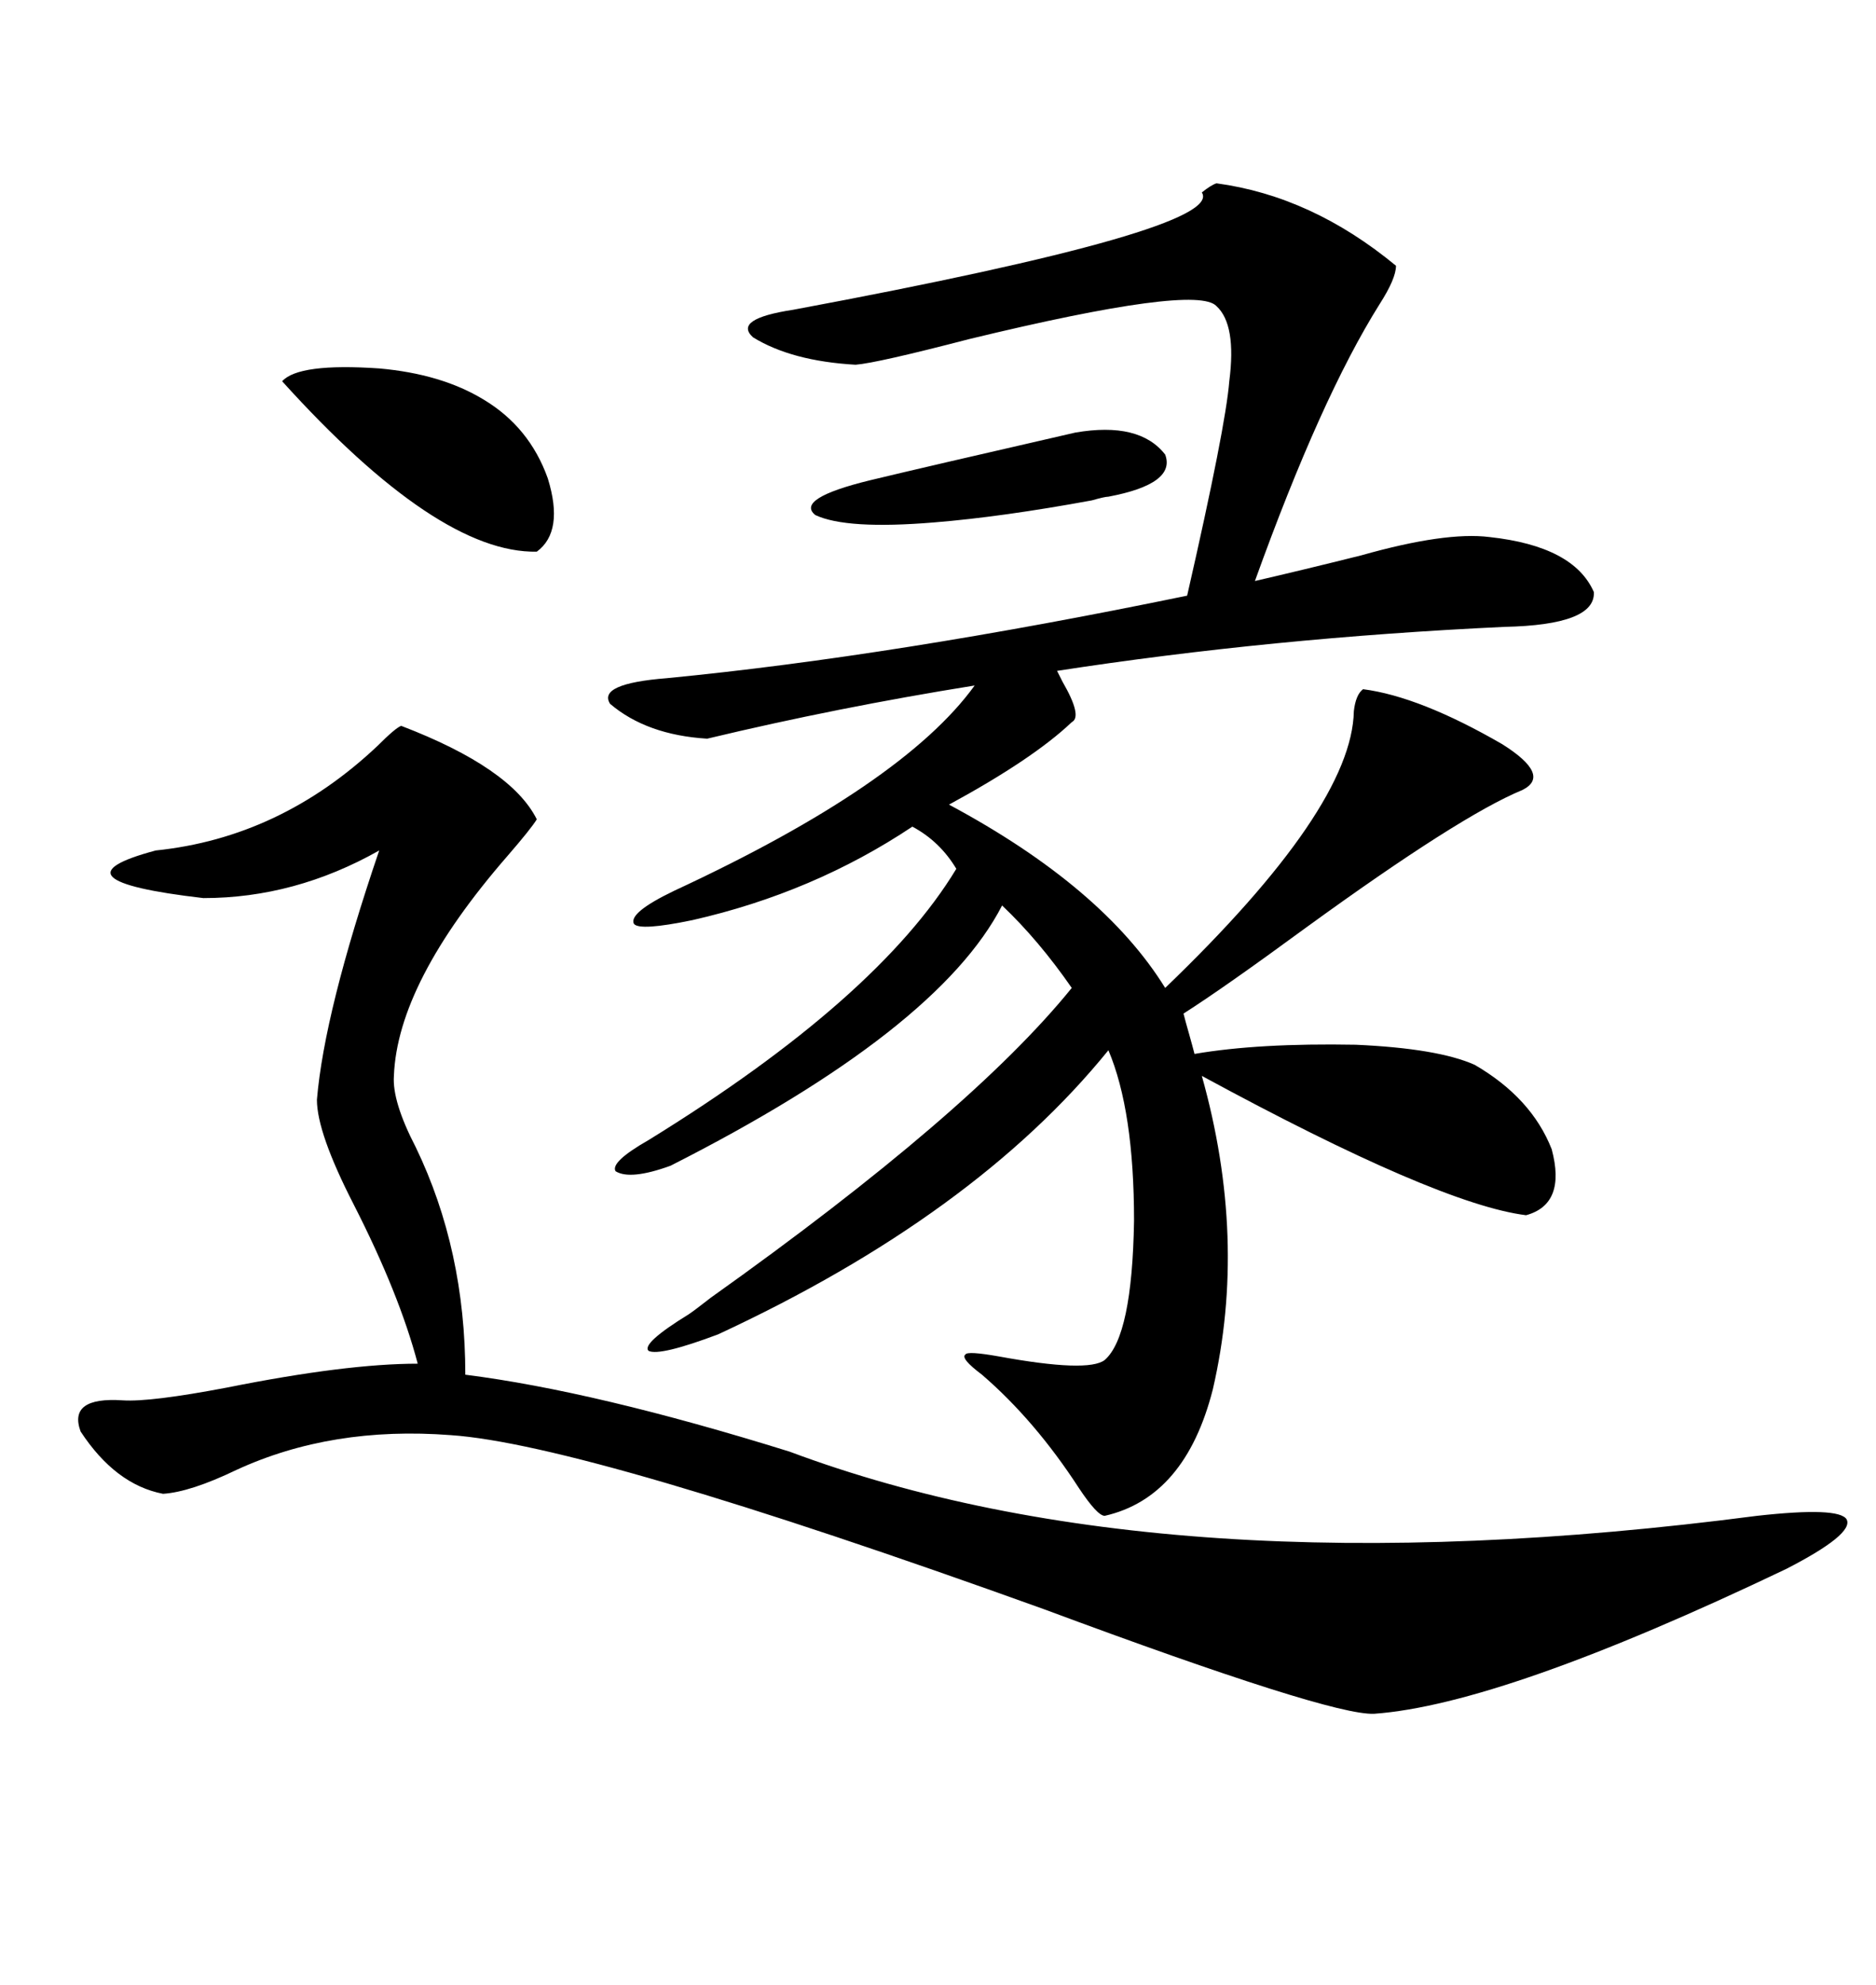 <svg xmlns="http://www.w3.org/2000/svg" xmlns:xlink="http://www.w3.org/1999/xlink" width="300" height="317.285"><path d="M194.53 29.30L194.53 29.30Q209.77 31.35 223.24 42.48L223.24 42.48Q223.24 44.53 220.61 48.63L220.61 48.63Q211.23 63.57 200.68 92.87L200.68 92.87Q208.30 91.11 217.68 88.77L217.68 88.77Q231.15 84.96 238.18 85.84L238.18 85.84Q251.66 87.30 254.88 94.63L254.88 94.63Q255.18 99.90 240.53 100.20L240.53 100.20Q203.32 101.95 169.04 107.23L169.04 107.23Q169.34 107.81 169.92 108.98L169.92 108.98Q173.14 114.55 171.39 115.43L171.39 115.43Q165.23 121.29 151.76 128.61L151.76 128.61Q176.37 141.80 186.33 157.91L186.33 157.91Q216.21 129.20 216.50 113.67L216.50 113.67Q216.80 111.04 217.97 110.16L217.97 110.16Q227.05 111.33 240.23 118.95L240.23 118.95Q248.14 123.93 243.46 126.27L243.46 126.27Q233.50 130.37 208.89 148.24L208.89 148.24Q195.70 157.91 189.26 162.01L189.26 162.01Q189.55 163.18 190.14 165.23L190.14 165.23Q190.72 167.29 191.02 168.46L191.02 168.46Q201.27 166.70 216.80 166.99L216.80 166.99Q229.98 167.58 235.84 170.21L235.84 170.21Q244.92 175.49 248.14 183.69L248.14 183.69Q250.49 192.48 244.04 194.24L244.04 194.24Q229.98 192.48 192.19 171.97L192.19 171.97Q199.51 198.05 193.95 222.07L193.95 222.07Q189.55 239.36 176.66 242.29L176.66 242.29Q175.49 242.29 172.56 237.89L172.56 237.89Q165.53 227.05 157.03 219.73L157.03 219.73Q153.52 217.09 154.39 216.50L154.39 216.50Q154.69 215.92 159.67 216.80L159.67 216.80Q174.02 219.43 176.66 217.38L176.66 217.38Q181.05 213.57 181.35 195.12L181.35 195.12Q181.35 177.54 177.25 167.87L177.25 167.87Q155.86 194.24 114.84 213.28L114.84 213.28Q105.47 216.80 103.71 215.92L103.71 215.92Q102.54 214.75 110.16 210.06L110.16 210.06Q111.04 209.47 113.67 207.42L113.67 207.42Q155.27 177.83 171.39 157.91L171.39 157.91Q166.11 150.29 160.25 144.73L160.25 144.73Q150 164.65 107.23 186.33L107.23 186.33Q100.78 188.67 98.44 187.21L98.44 187.21Q97.56 185.74 103.71 182.23L103.71 182.23Q140.33 159.67 152.93 138.87L152.93 138.87Q150.29 134.47 145.90 132.13L145.90 132.13Q130.08 142.68 110.74 147.07L110.74 147.07Q102.25 148.83 101.37 147.66L101.37 147.66Q100.49 145.90 107.81 142.38L107.81 142.38Q144.43 125.39 155.86 109.57L155.86 109.57Q133.89 113.09 113.09 118.07L113.09 118.07Q103.42 117.48 97.56 112.50L97.56 112.50Q95.51 109.28 106.64 108.40L106.64 108.40Q142.97 104.88 189.84 95.21L189.84 95.21Q196.00 68.26 196.58 60.94L196.58 60.94Q197.75 51.86 194.53 48.93L194.53 48.93Q191.31 45.41 154.98 54.20L154.98 54.20Q140.33 58.01 136.82 58.30L136.82 58.30Q126.56 57.71 120.41 53.91L120.41 53.91Q117.19 50.98 126.86 49.51L126.86 49.51Q196.00 36.62 192.19 30.76L192.19 30.76Q193.65 29.59 194.53 29.30ZM64.16 116.02L64.16 116.02Q81.74 122.75 85.84 130.96L85.84 130.96Q84.96 132.42 81.15 136.82L81.15 136.82Q63.57 157.03 62.99 171.97L62.99 171.97Q62.70 176.07 66.50 183.40L66.50 183.40Q74.41 199.80 74.41 219.73L74.41 219.73Q95.21 222.36 126.27 232.03L126.27 232.03Q186.62 254.59 280.96 242.29L280.96 242.29Q294.14 240.82 295.31 242.87L295.31 242.87Q296.48 245.21 285.64 250.78L285.64 250.78Q240.23 272.46 219.73 273.93L219.73 273.93Q212.70 274.22 166.99 257.23L166.99 257.23Q93.75 230.86 72.07 229.39L72.07 229.39Q53.03 227.93 37.79 234.96L37.79 234.96Q30.47 238.48 26.07 238.77L26.07 238.77Q18.46 237.30 12.89 228.81L12.89 228.81Q10.84 223.24 19.63 223.83L19.63 223.83Q24.02 224.12 36.33 221.78L36.33 221.78Q55.37 217.97 66.80 217.97L66.80 217.97Q63.87 206.84 56.54 192.48L56.54 192.48Q50.68 181.05 50.68 175.78L50.68 175.78Q51.86 161.72 60.64 135.94L60.64 135.94Q47.17 143.55 32.52 143.55L32.52 143.55Q7.32 140.63 24.90 135.94L24.90 135.94Q44.82 133.89 60.35 119.24L60.35 119.24Q63.28 116.31 64.16 116.02ZM77.34 63.87L77.34 63.87Q84.67 68.26 87.60 76.46L87.60 76.46Q90.23 84.96 85.84 88.18L85.84 88.18Q70.02 88.48 45.12 60.94L45.12 60.94Q47.75 58.01 60.64 58.89L60.64 58.89Q70.61 59.77 77.34 63.87ZM171.97 69.14L171.97 69.14Q182.23 67.38 186.33 72.66L186.33 72.66Q188.09 77.34 177.25 79.39L177.25 79.39Q176.66 79.39 174.61 79.98L174.61 79.98Q160.25 82.62 149.41 83.50L149.41 83.50Q135.35 84.67 130.37 82.32L130.37 82.32Q127.15 79.69 139.16 76.76L139.16 76.76Q147.66 74.71 171.97 69.14Z"/></svg>